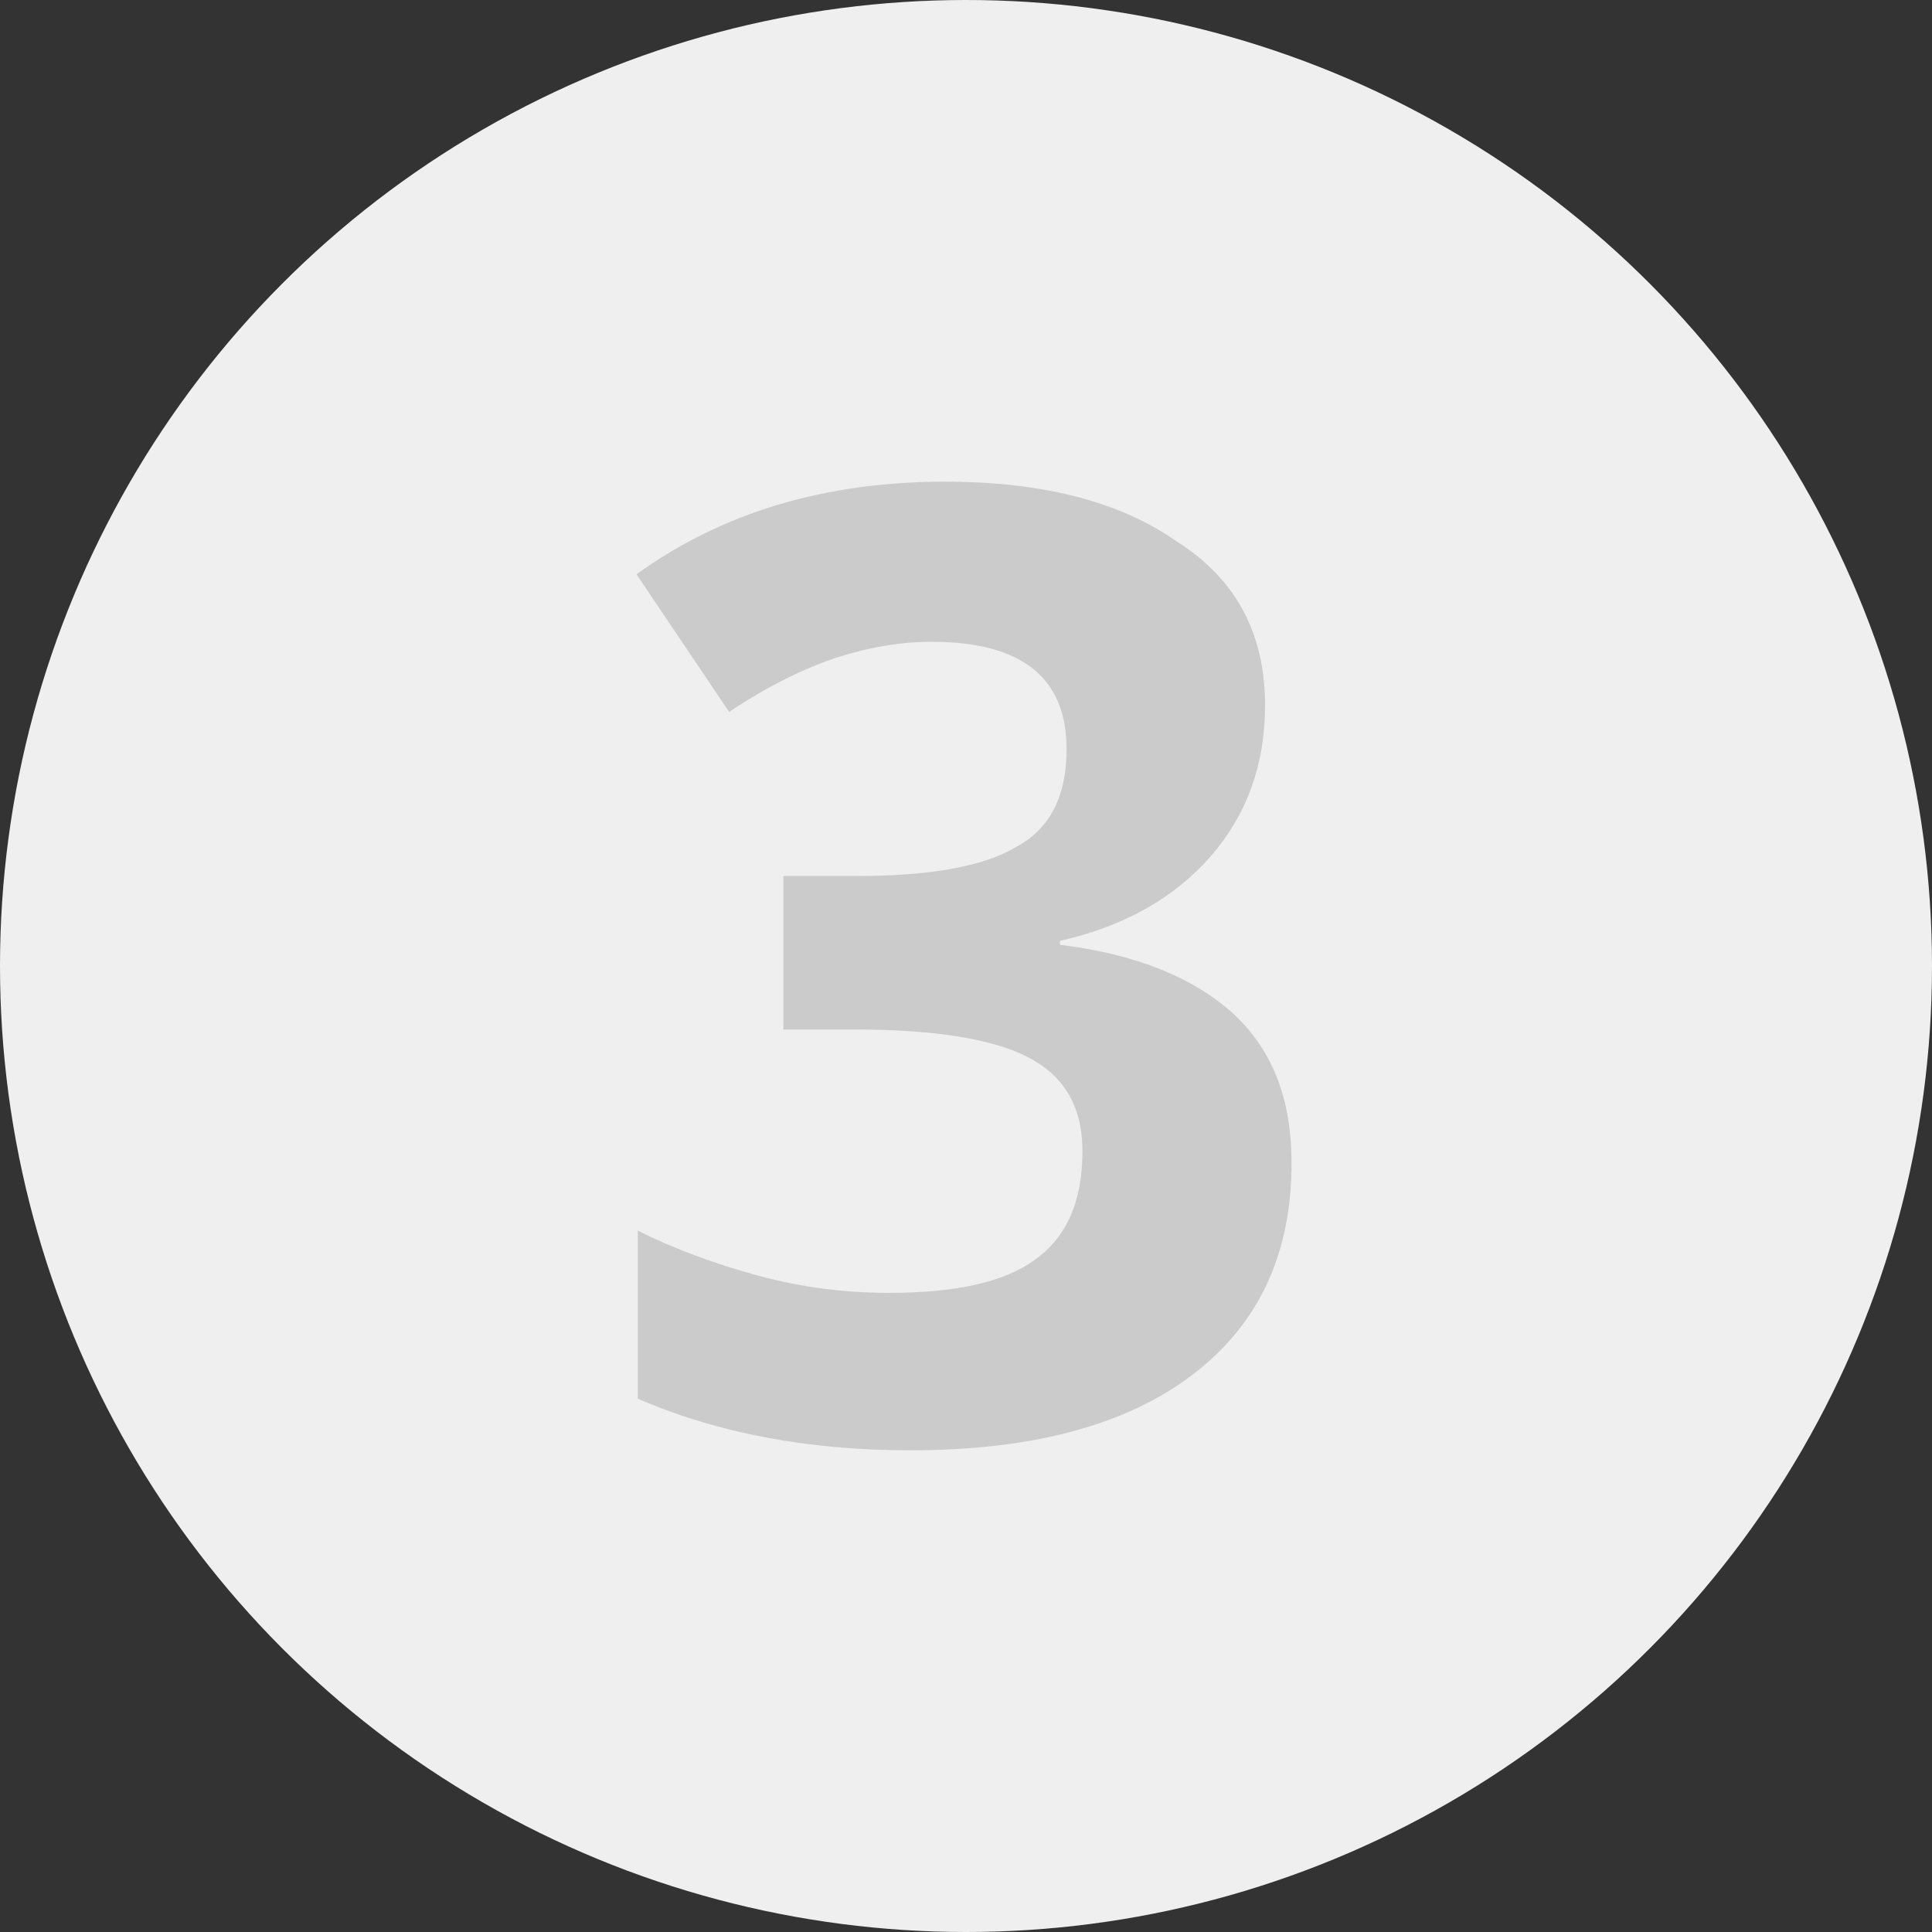 <?xml version="1.0" encoding="UTF-8"?>
<svg width="73px" height="73px" viewBox="0 0 73 73" version="1.1" xmlns="http://www.w3.org/2000/svg" xmlns:xlink="http://www.w3.org/1999/xlink">
    <rect x="0" y="0" width="73" height="73" fill="#333333" stroke="none"/>
    <title>nummer-3</title>
    <g id="Page-1" stroke="none" stroke-width="1" fill="none" fill-rule="evenodd">
        <g id="nummer-3">
            <circle id="Oval" fill="#EFEFEF" cx="36.5" cy="36.5" r="36.5"></circle>
            <g id="Page-1" transform="translate(24.05, 18.2)" fill="#CBCBCB" fill-rule="nonzero">
                <g id="svg_x2F_nummer-3">
                    <path d="M23.75,8.45 C23.75,10.7 23.05,12.6 21.7,14.15 C20.35,15.7 18.45,16.8 16,17.35 L16,17.5 C18.9,17.85 21.05,18.75 22.55,20.1 C24.05,21.5 24.75,23.35 24.75,25.75 C24.75,29.2 23.5,31.85 21,33.75 C18.5,35.65 14.95,36.6 10.35,36.6 C6.5,36.6 3.05,35.95 0.05,34.65 L0.05,28.3 C1.45,29 2.95,29.55 4.6,30 C6.25,30.45 7.9,30.65 9.55,30.65 C12.05,30.65 13.9,30.25 15.05,29.4 C16.25,28.55 16.85,27.2 16.85,25.3 C16.85,23.6 16.15,22.45 14.8,21.75 C13.45,21.05 11.25,20.7 8.25,20.7 L5.55,20.7 L5.55,14.9 L8.3,14.9 C11.05,14.9 13.1,14.55 14.35,13.8 C15.65,13.1 16.25,11.85 16.25,10.1 C16.25,7.4 14.55,6.05 11.15,6.05 C10,6.05 8.8,6.25 7.55,6.65 C6.35,7.05 5,7.7 3.5,8.7 L0,3.5 C3.25,1.15 7.15,0 11.65,0 C15.35,0 18.25,0.75 20.4,2.25 C22.7,3.7 23.75,5.8 23.75,8.45 Z" id="Path"></path>
                </g>
            </g>
        </g>
    </g>
</svg>